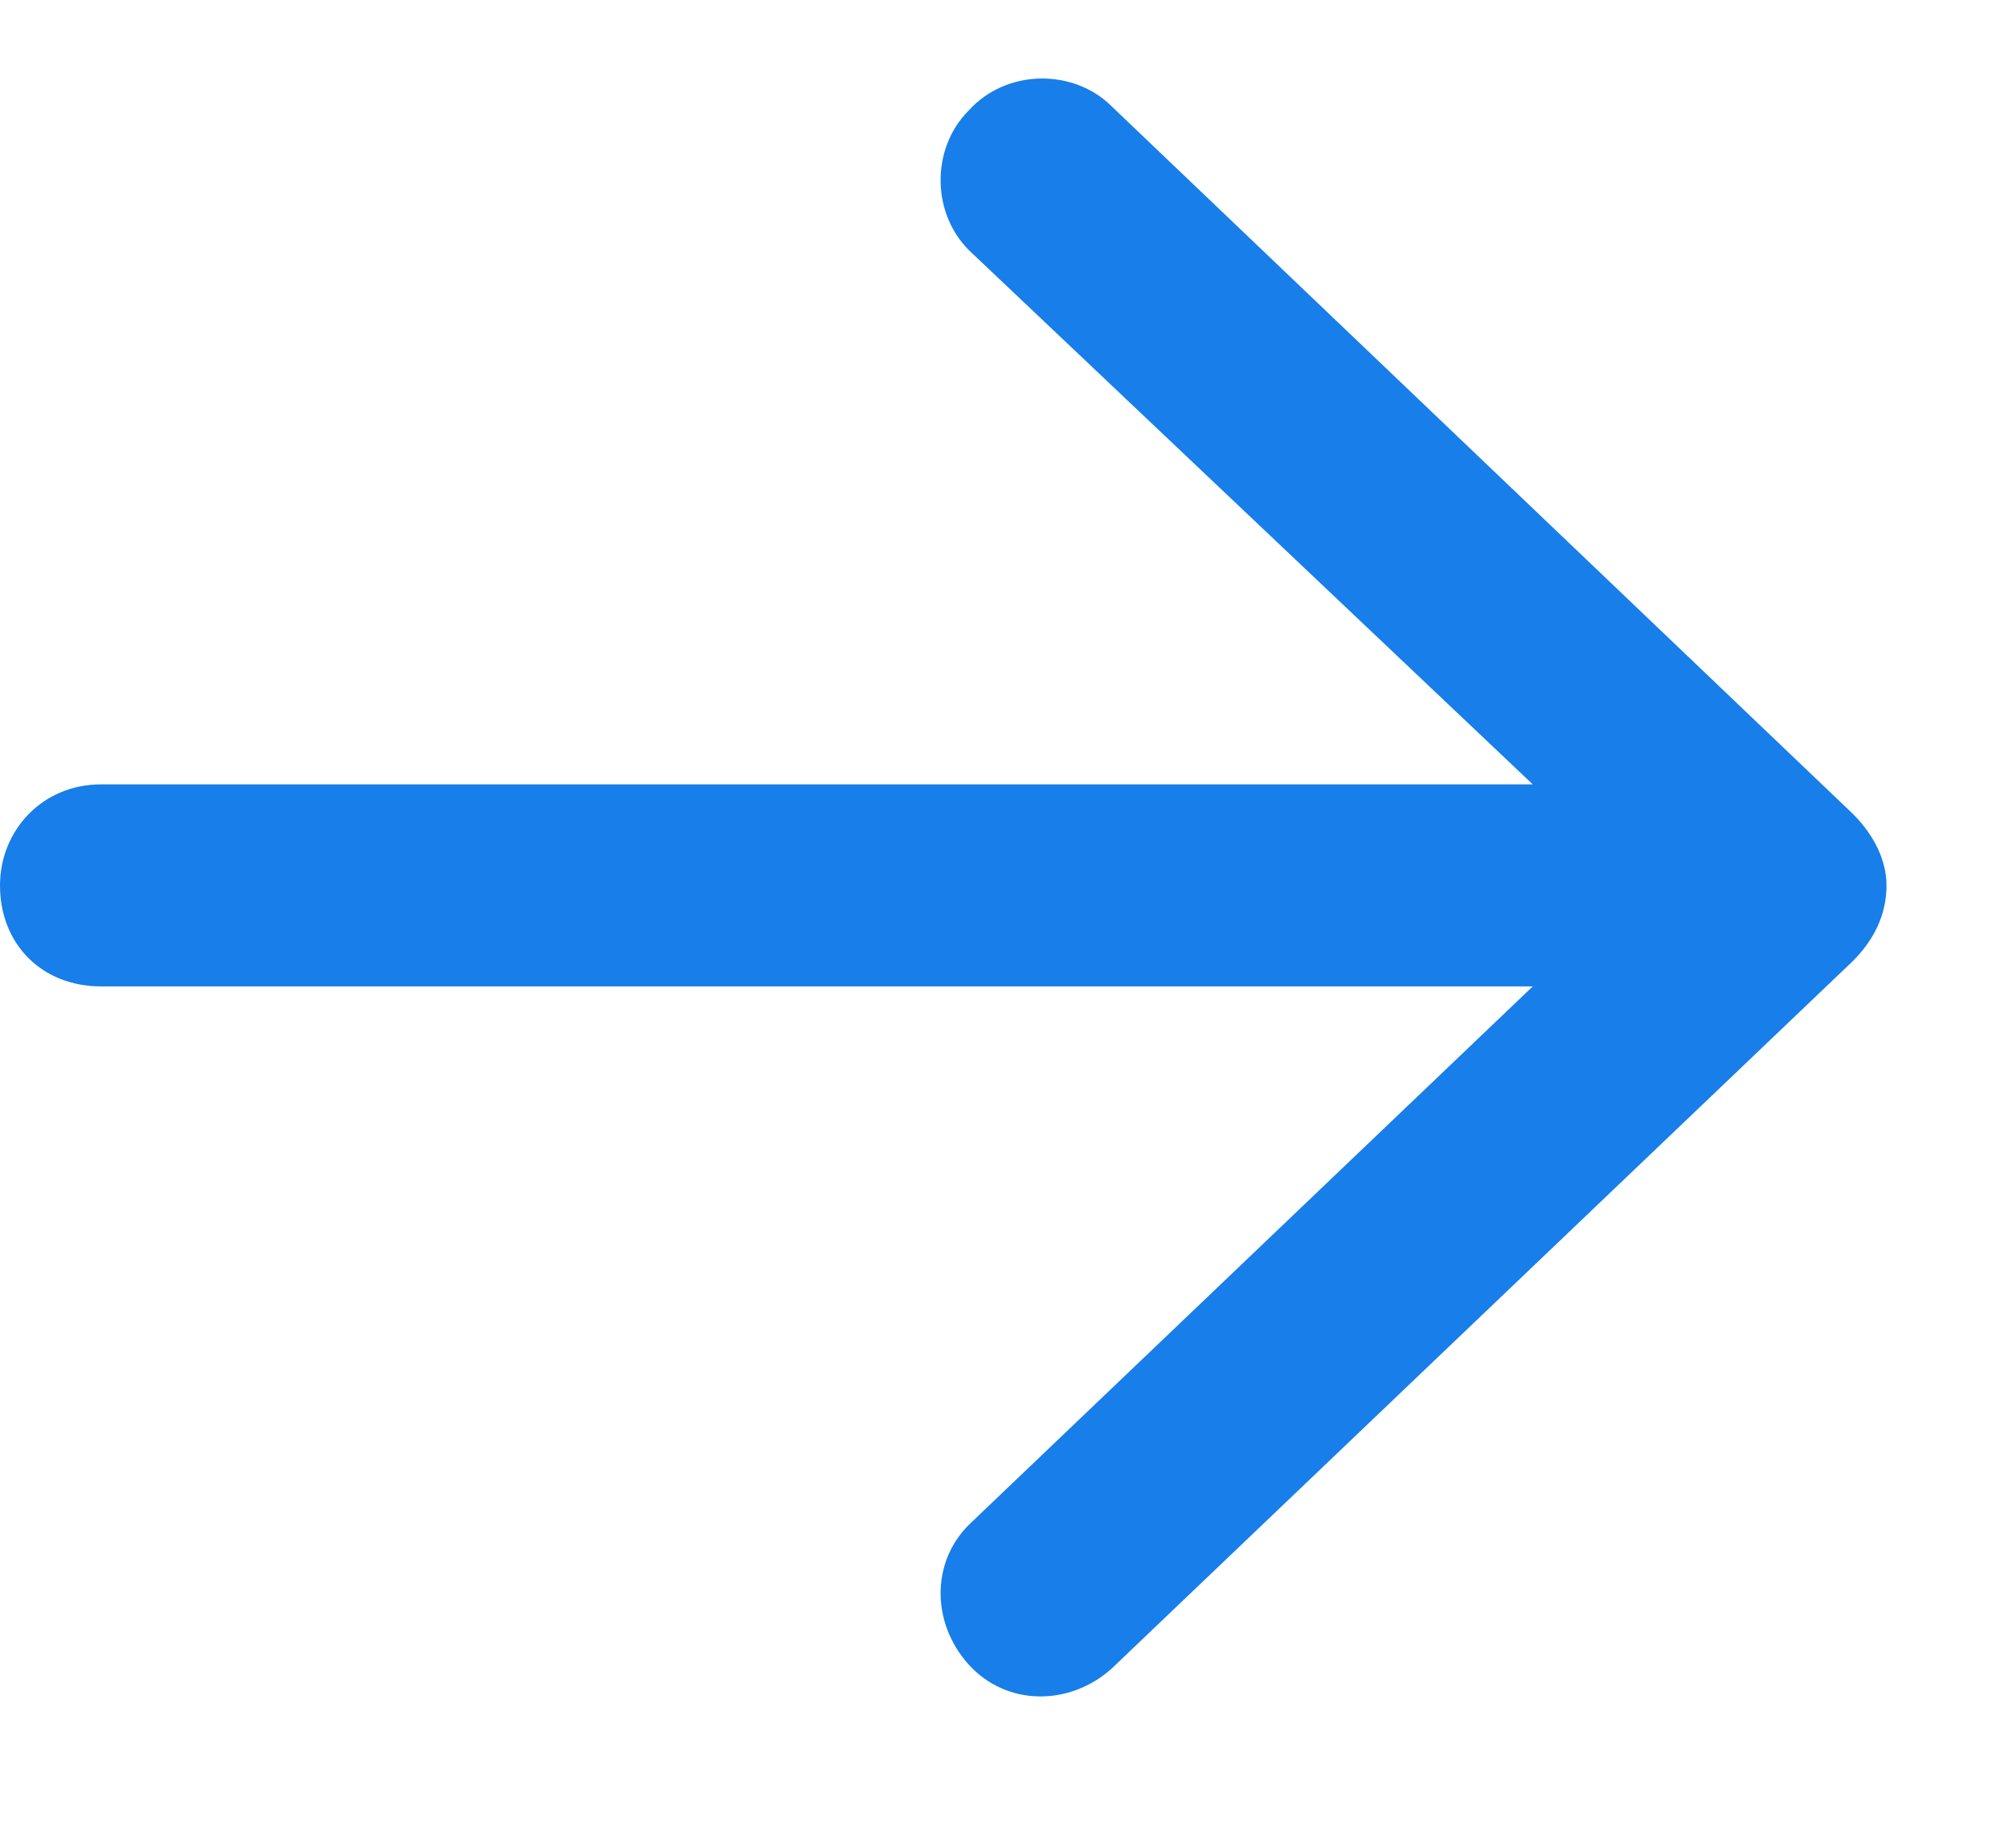 <svg width="13" height="12" viewBox="0 0 13 12" fill="none" xmlns="http://www.w3.org/2000/svg">
<path d="M12.031 6.242L7.219 10.836C6.945 11.082 6.535 11.082 6.289 10.809C6.043 10.535 6.043 10.125 6.316 9.879L9.953 6.406H0.656C0.273 6.406 0 6.133 0 5.75C0 5.395 0.273 5.094 0.656 5.094H9.953L6.316 1.648C6.043 1.402 6.043 0.965 6.289 0.719C6.535 0.445 6.973 0.445 7.219 0.691L12.031 5.285C12.168 5.422 12.25 5.586 12.25 5.75C12.25 5.941 12.168 6.105 12.031 6.242Z" fill="#187EE9"/>
</svg>
